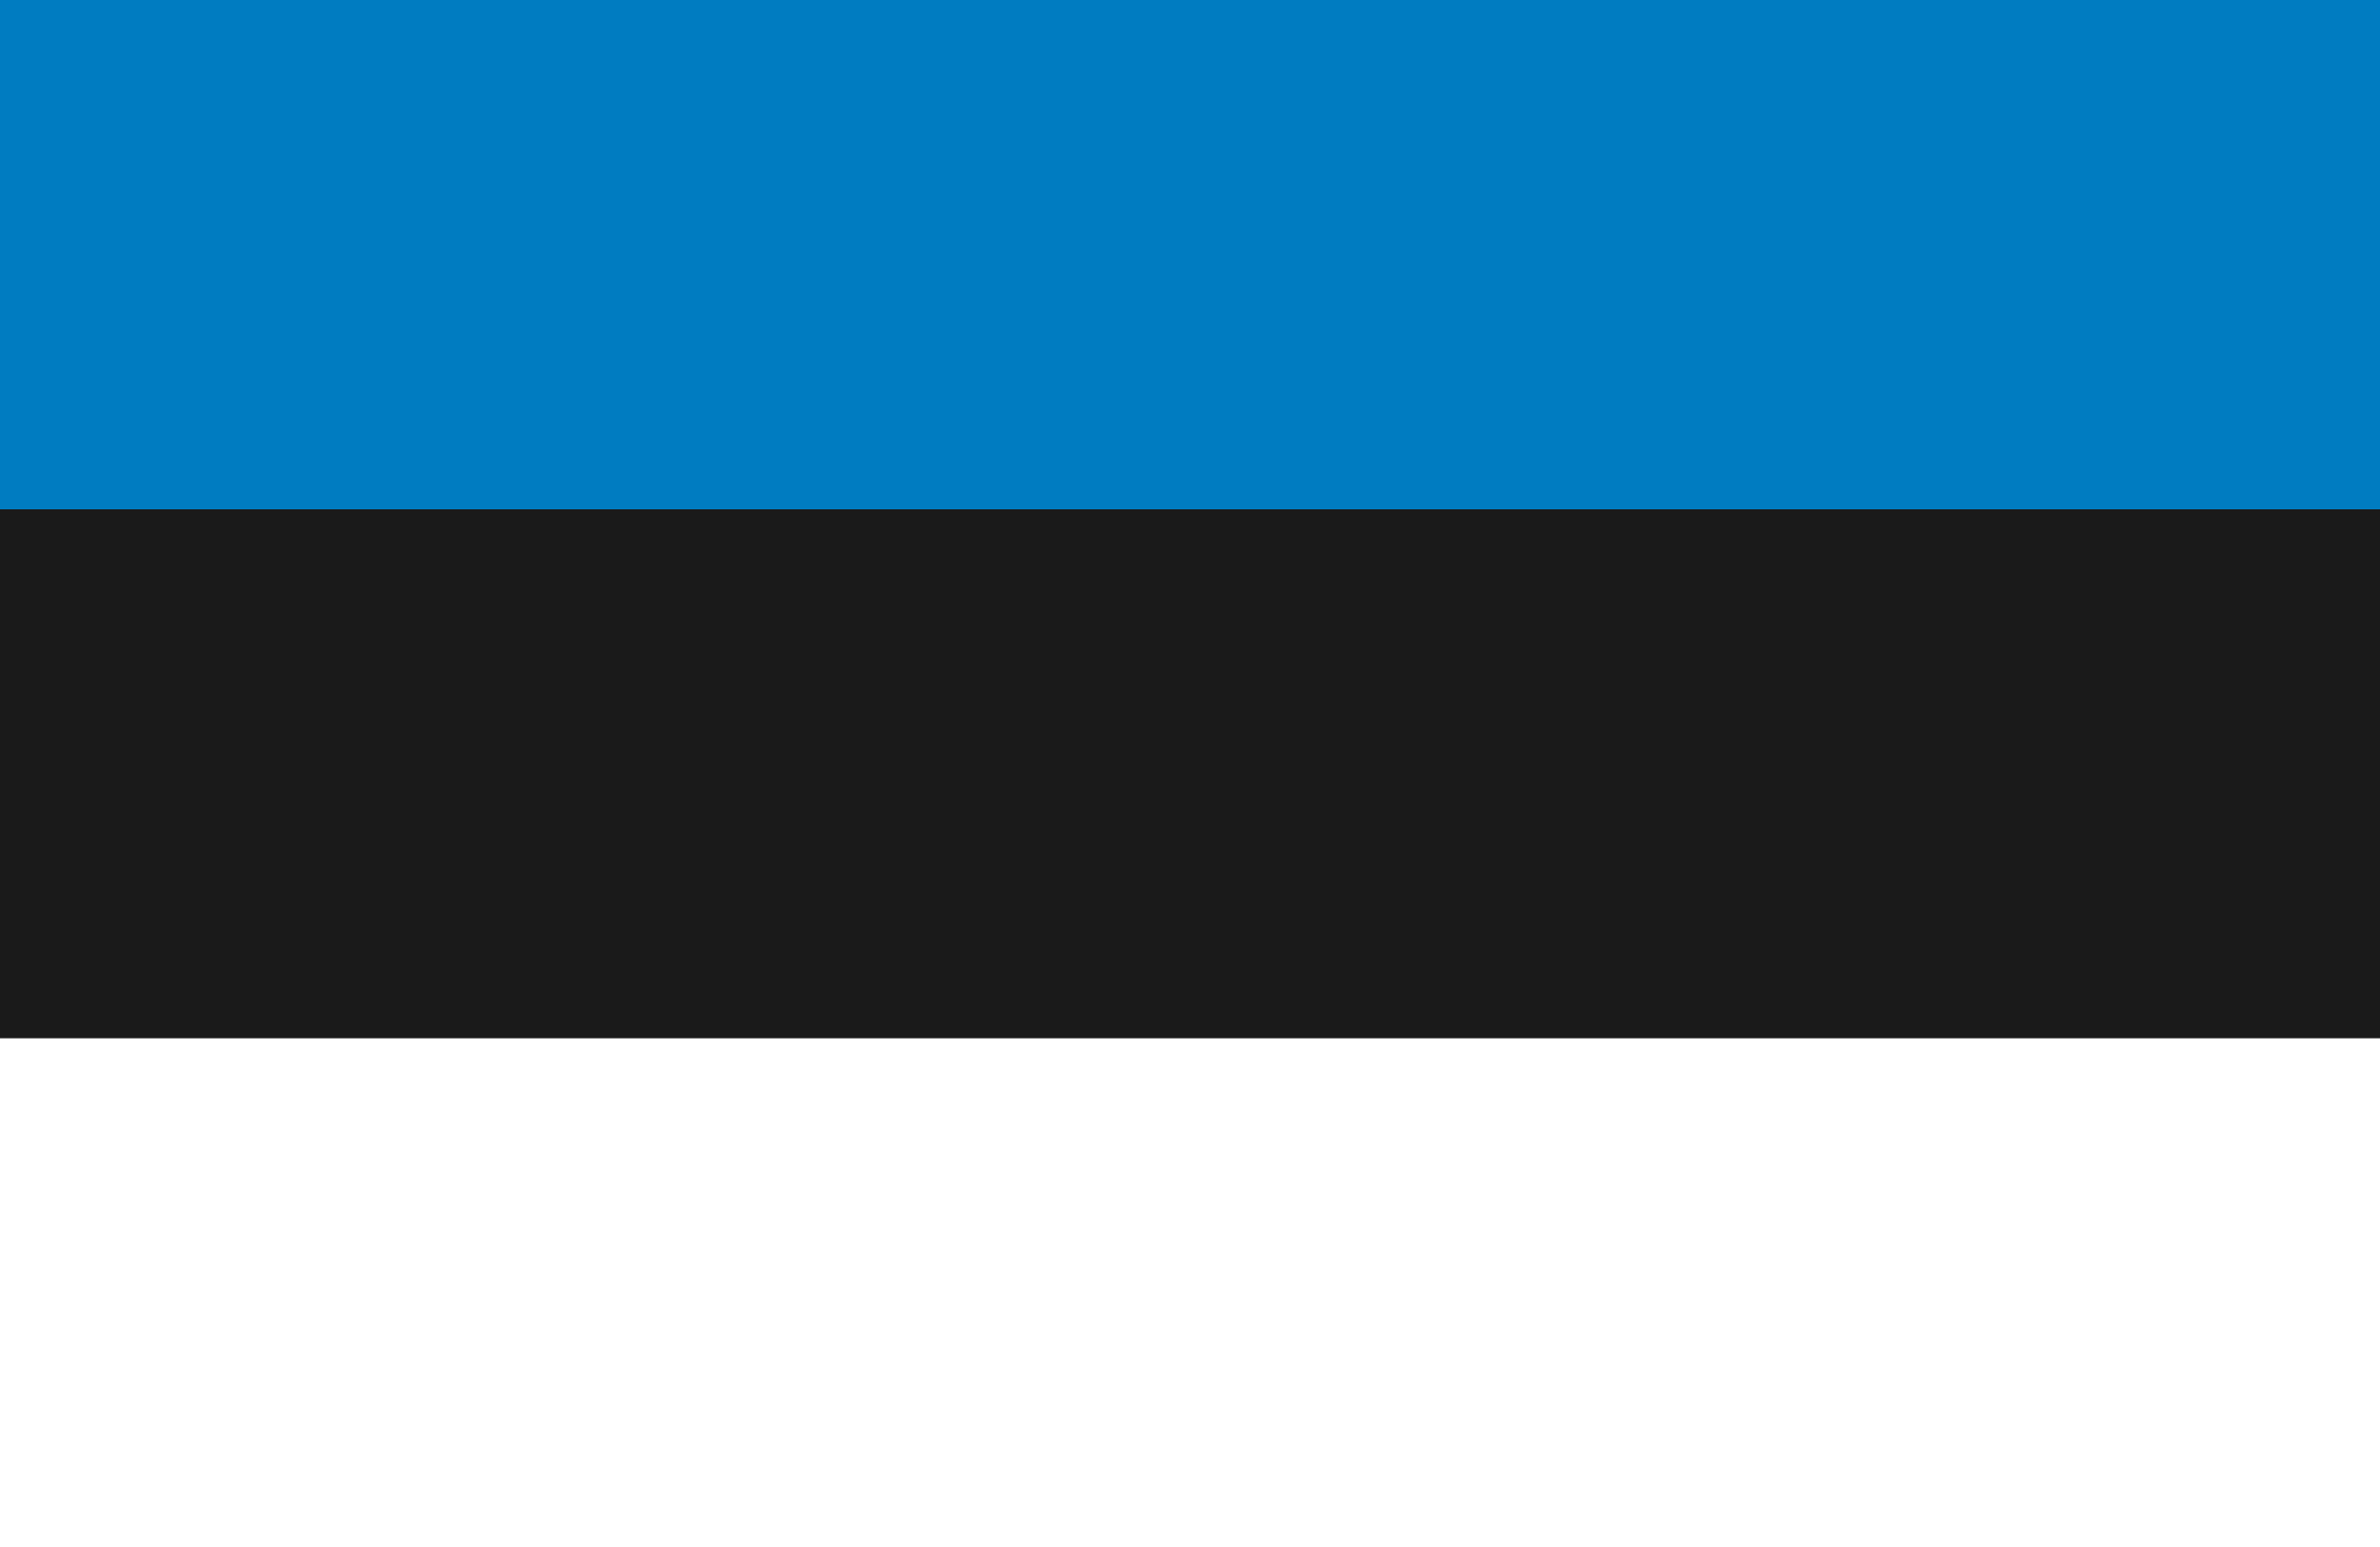 <svg xmlns="http://www.w3.org/2000/svg" viewBox="0 0 40 26"><rect x="0" y="0" width="40" height="26" fill="#333333" stroke="none"/><title>Flags-Europe</title><g style="isolation:isolate"><g id="Layer_1" data-name="Layer 1"><g id="Estonia"><g style="mix-blend-mode:multiply"><rect y="17.44" width="40" height="8.89" style="fill:#fff"/><rect y="-0.33" width="40" height="8.89" style="fill:#007cc1"/><rect y="8.56" width="40" height="8.89" style="fill:#1a1a1a"/></g></g></g></g></svg>